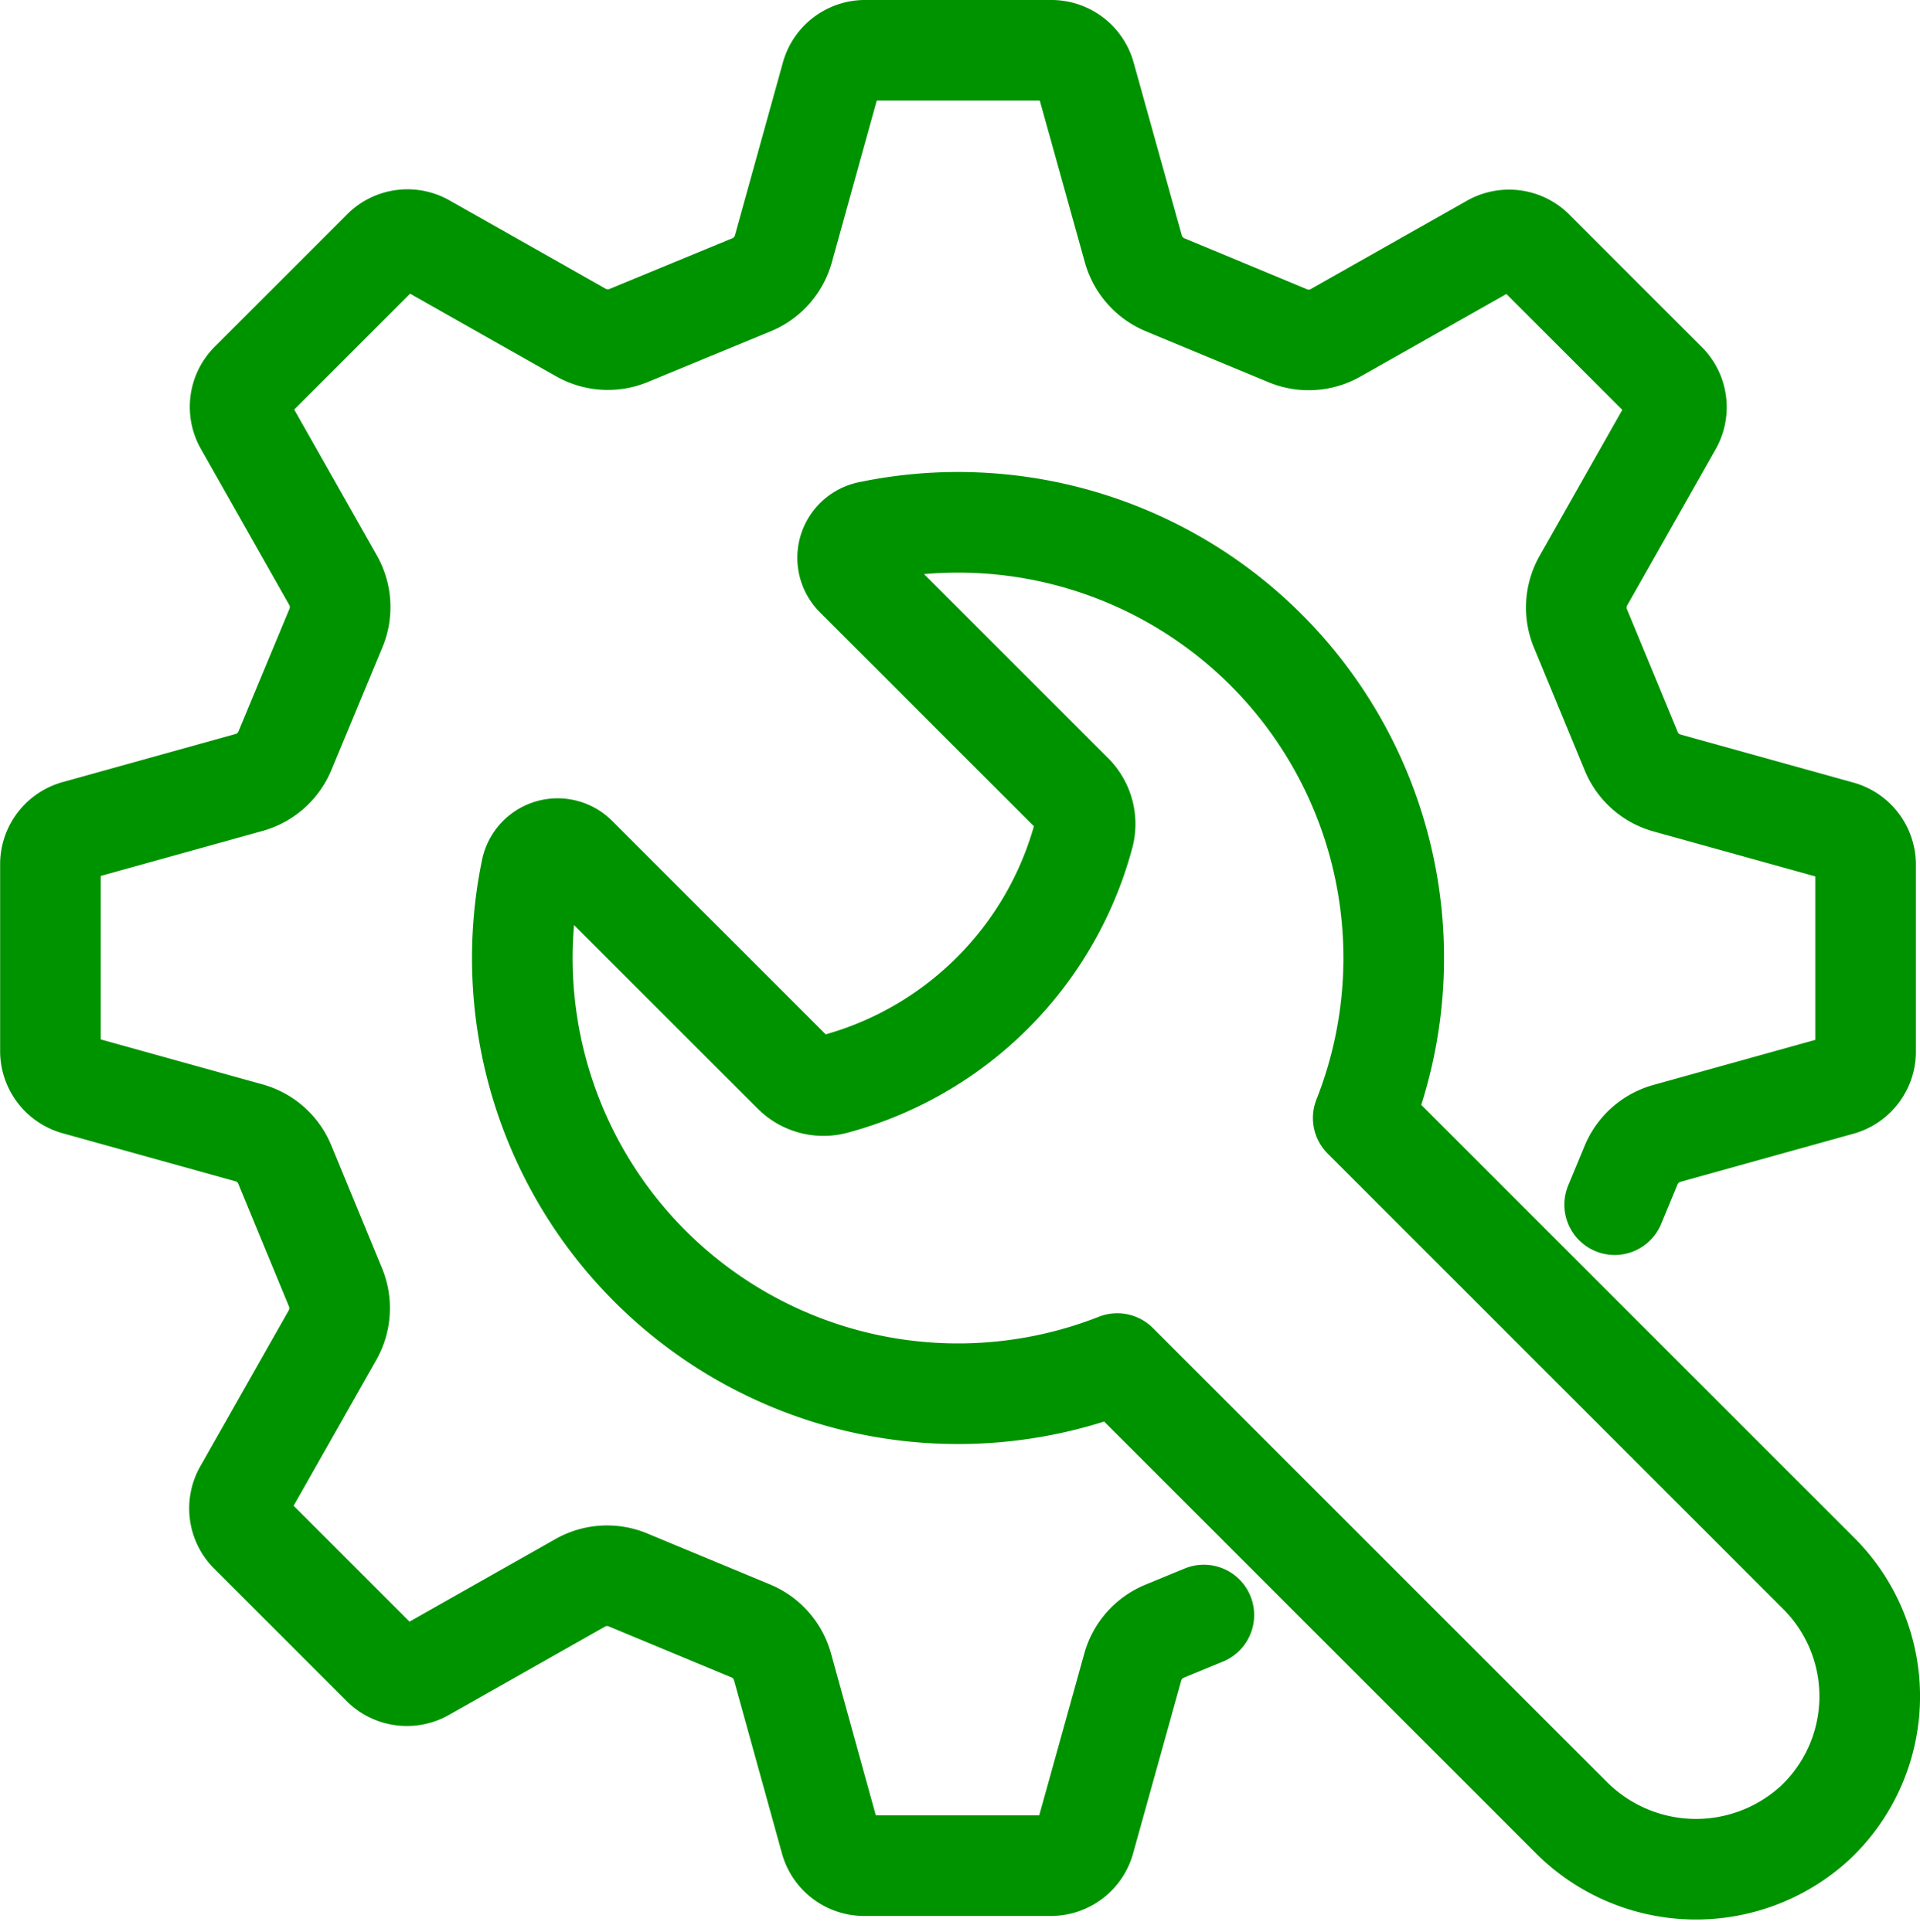 <svg xmlns="http://www.w3.org/2000/svg" width="28.619" height="28.806" viewBox="0 0 28.619 28.806">
  <g id="Group_203" data-name="Group 203" transform="translate(-260.25 -571.12)">
    <g id="Group_39" data-name="Group 39" transform="translate(227.126 103.943)">
      <path id="Path_25" data-name="Path 25" d="M57.192,485.136l.242-.583a.814.814,0,0,1,.535-.479l2.573-.716a.523.523,0,0,0,.39-.487v-2.82a.523.523,0,0,0-.39-.487l-2.572-.715a.809.809,0,0,1-.534-.479l-.751-1.817a.815.815,0,0,1,.039-.717l1.316-2.324a.52.52,0,0,0-.068-.619l-2-2a.523.523,0,0,0-.62-.067l-2.323,1.314a.811.811,0,0,1-.717.039l-1.815-.754a.817.817,0,0,1-.479-.535l-.717-2.573a.523.523,0,0,0-.487-.39H46a.522.522,0,0,0-.486.39L44.8,470.89a.816.816,0,0,1-.48.535l-1.817.75a.814.814,0,0,1-.717-.039l-2.324-1.315a.522.522,0,0,0-.619.067l-2,2a.521.521,0,0,0-.068.619l1.315,2.323a.811.811,0,0,1,.039.716l-.755,1.816a.815.815,0,0,1-.534.479l-2.574.716a.522.522,0,0,0-.39.486v2.821a.523.523,0,0,0,.39.487l2.572.715a.812.812,0,0,1,.534.479l.75,1.817a.815.815,0,0,1-.04.716L36.766,489.4a.52.52,0,0,0,.068.619l2,2a.523.523,0,0,0,.62.067l2.322-1.314a.812.812,0,0,1,.717-.038l1.815.754a.816.816,0,0,1,.479.535L45.5,494.6a.522.522,0,0,0,.486.39h2.821a.522.522,0,0,0,.486-.391l.716-2.572a.812.812,0,0,1,.479-.534l.58-.239" fill="none" stroke="#009300" stroke-linecap="round" stroke-linejoin="round" stroke-width="1.5"/>
      <path id="Path_26" data-name="Path 26" d="M72.15,502.05l3.239,3.239a.636.636,0,0,1,.165.614,5.253,5.253,0,0,1-3.714,3.714.636.636,0,0,1-.614-.164l-3.234-3.233a.4.4,0,0,0-.67.2,6.494,6.494,0,0,0,8.733,7.363l6.755,6.755a2.625,2.625,0,0,0,3.649.089,2.59,2.59,0,0,0,.053-3.714l-6.791-6.791a6.494,6.494,0,0,0-7.373-8.742A.4.4,0,0,0,72.15,502.05Z" transform="translate(-26.277 -26.278)" fill="none" stroke="#009300" stroke-linecap="round" stroke-linejoin="round" stroke-width="1.5"/>
    </g>
  </g>
</svg>
